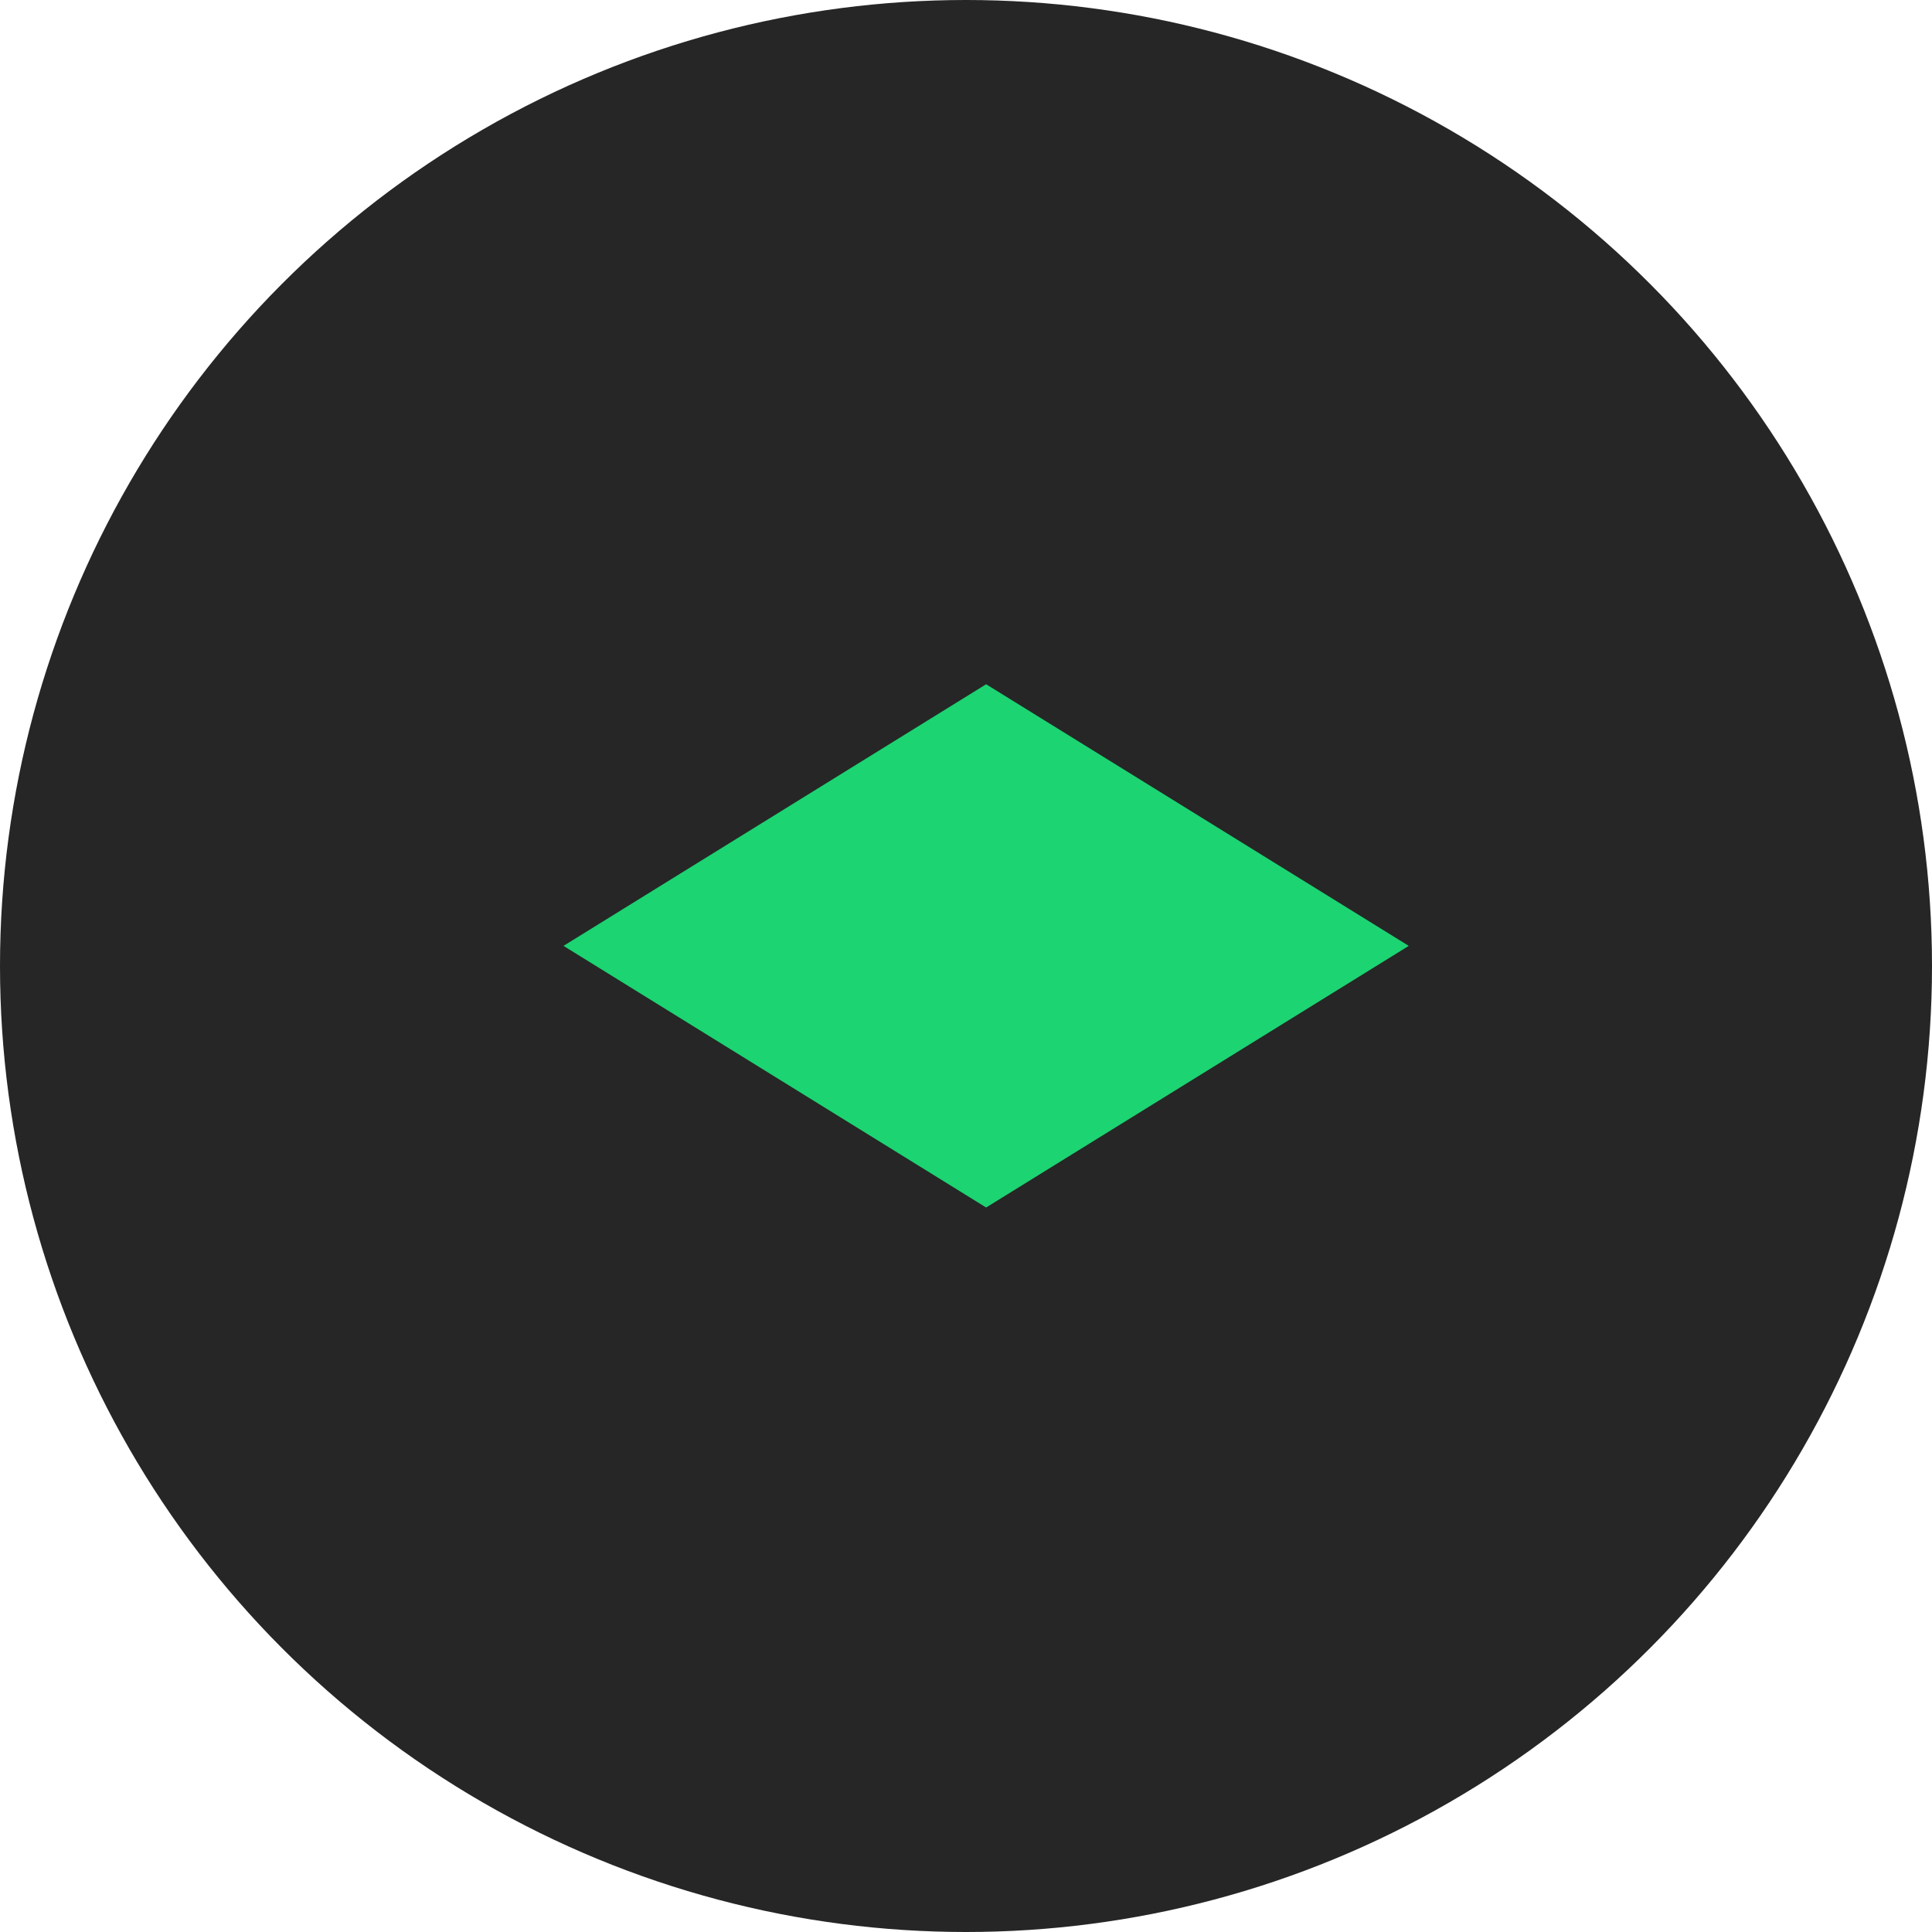 <svg width="48" height="48" viewBox="0 0 48 48" fill="none" xmlns="http://www.w3.org/2000/svg">
<circle cx="24" cy="24" r="24" fill="#262626"/>
<path d="M24.5 17L35 23.5L24.5 30L14 23.5L24.5 17Z" fill="#1CD472"/>
</svg>
